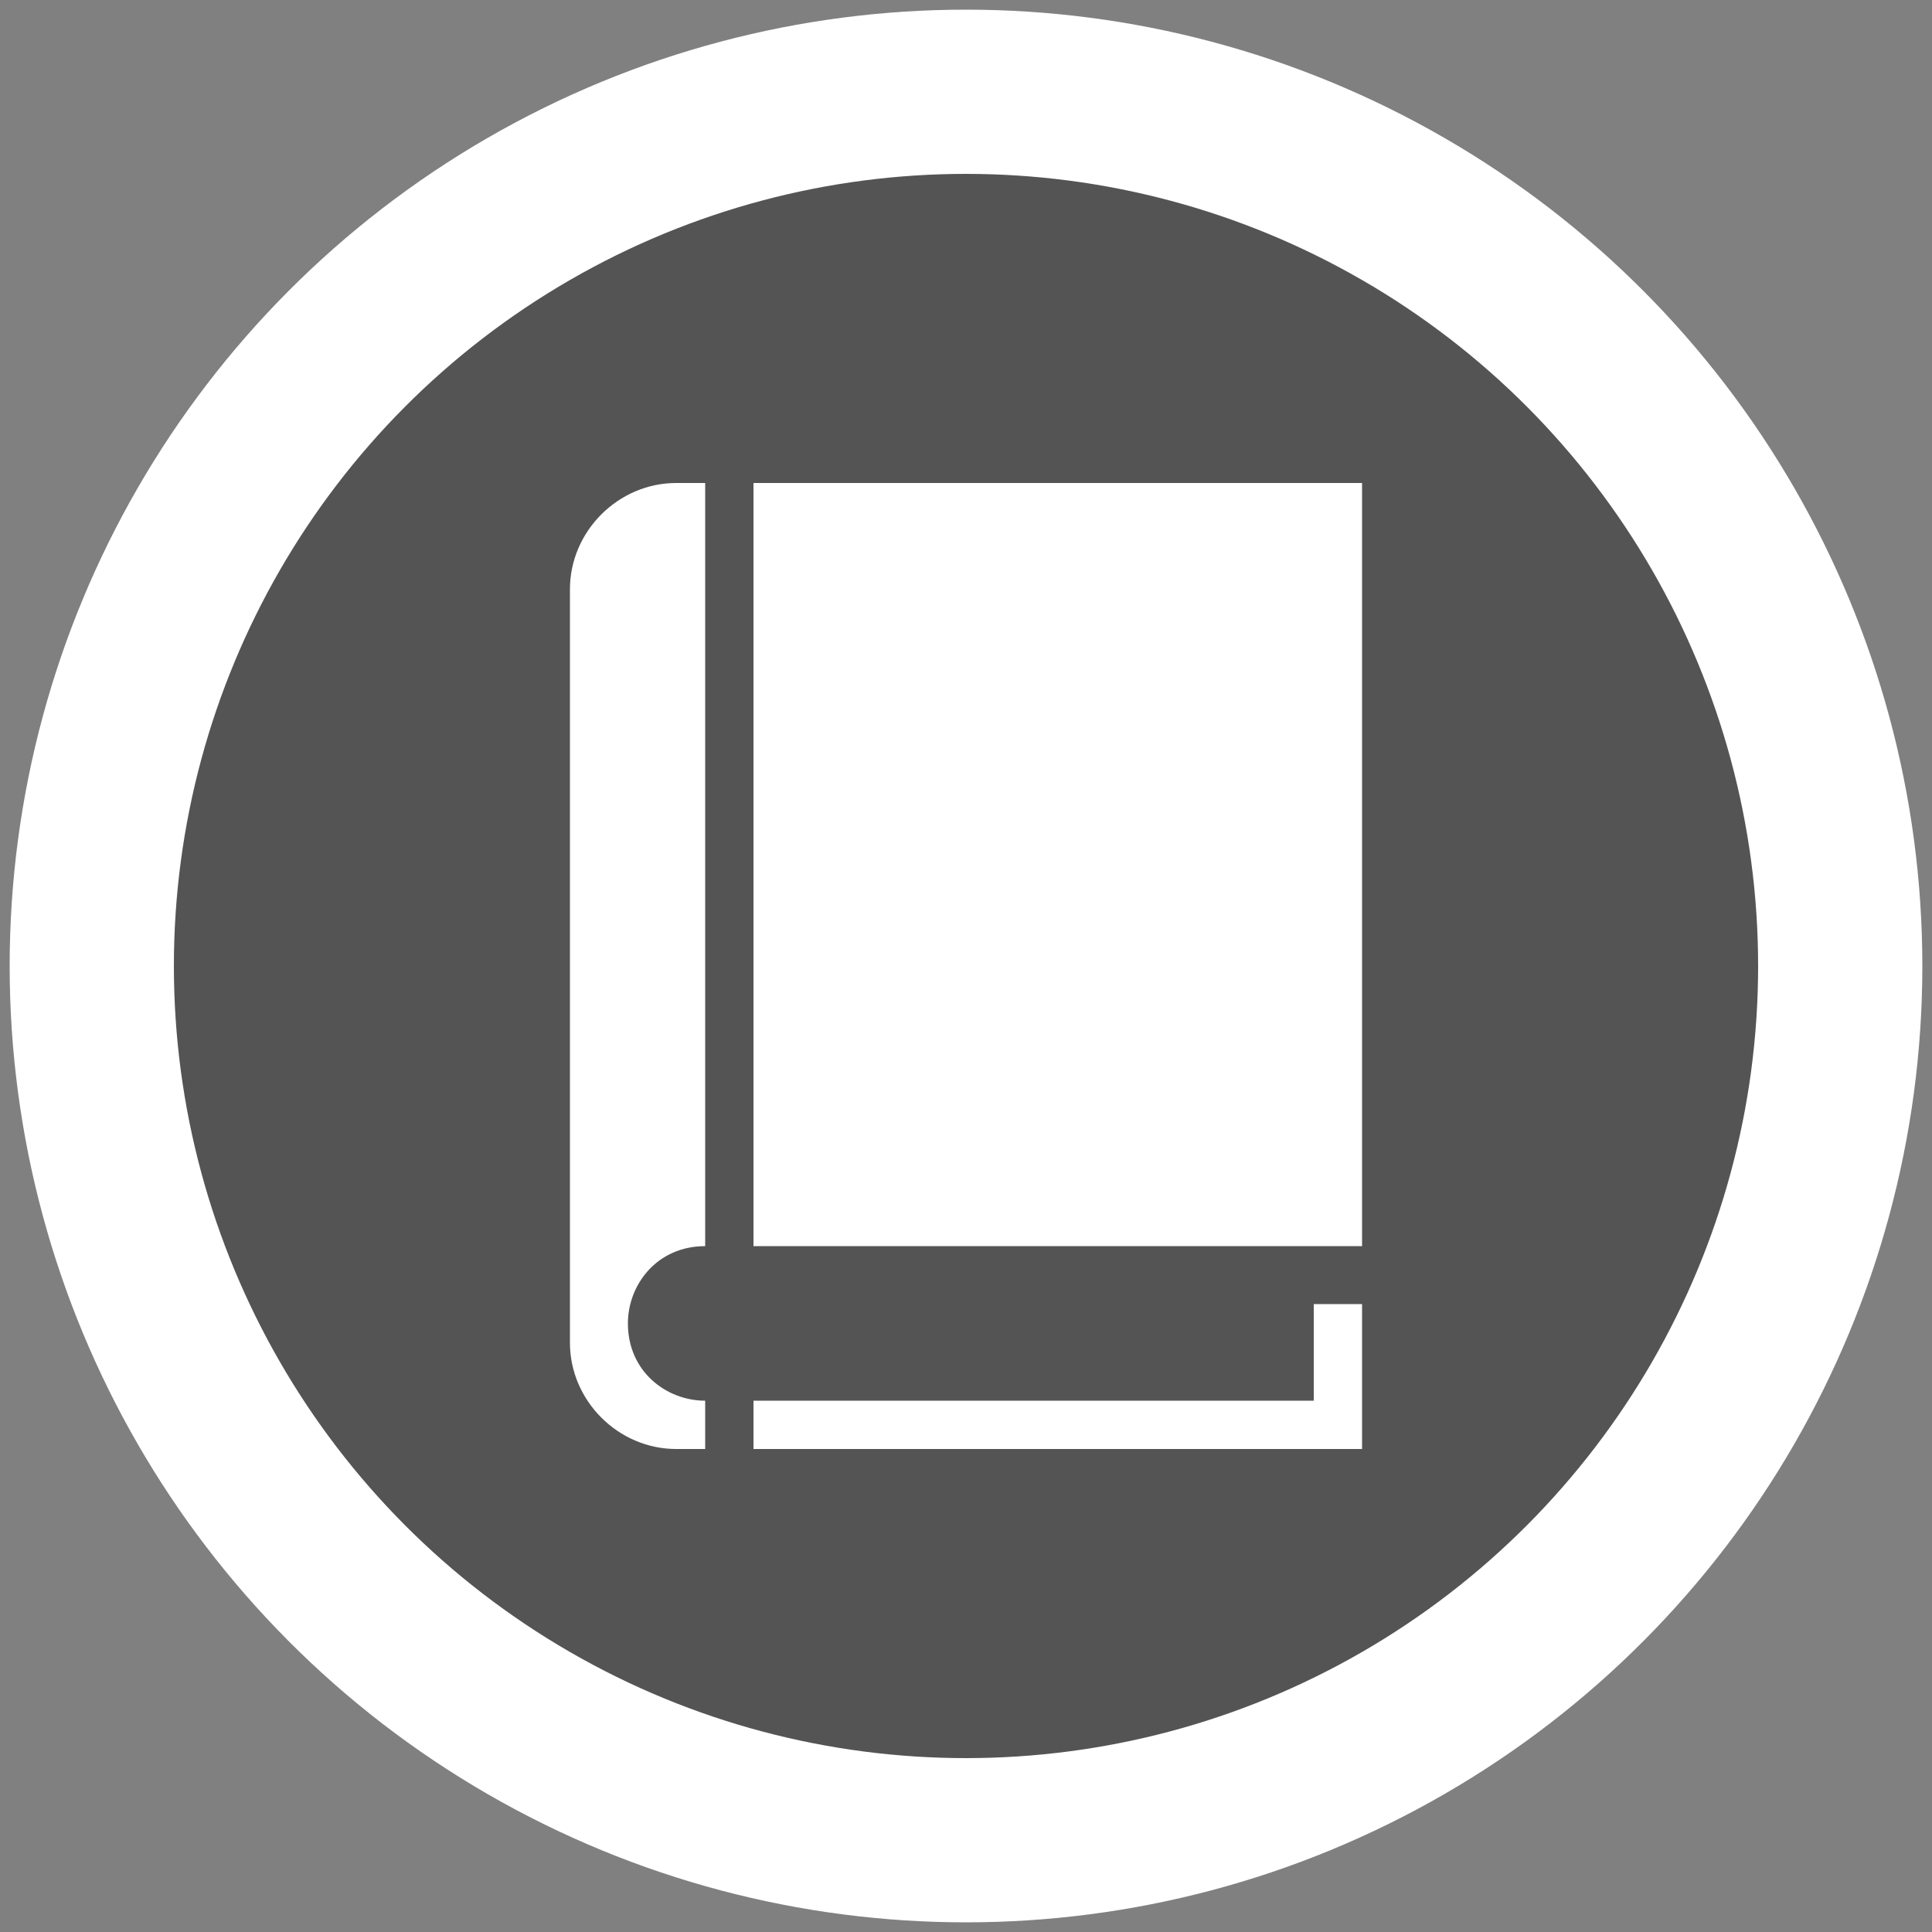<?xml version="1.0" encoding="utf-8"?>
<!-- Generator: Adobe Illustrator 23.0.1, SVG Export Plug-In . SVG Version: 6.00 Build 0)  -->
<svg version="1.1" id="Livello_1" xmlns="http://www.w3.org/2000/svg" xmlns:xlink="http://www.w3.org/1999/xlink" x="0px" y="0px"
	 viewBox="0 0 20 20" style="enable-background:new 0 0 20 20;" xml:space="preserve">
<rect x="0" y="0" width="20" height="20" fill="#808080" stroke="none"/>
<style type="text/css">
	.st0{fill:#FFFFFF;}
	.st1{fill:#545454;}
</style>
<circle class="st0" cx="10" cy="10" r="9.9"/>
<circle class="st1" cx="10" cy="10" r="8.2"/>
<g>
	<path class="st0" d="M5.9,6.1v7.8C5.9,14.5,6.4,15,7,15h0.3v-0.5c-0.4,0-0.8-0.3-0.8-0.8c0-0.4,0.3-0.8,0.8-0.8V5H7
		C6.4,5,5.9,5.5,5.9,6.1z"/>
	<polygon class="st0" points="7.8,5 7.8,12.9 13.1,12.9 13.6,12.9 14.1,12.9 14.1,5 	"/>
	<polygon class="st0" points="13.6,14.5 7.8,14.5 7.8,15 14.1,15 14.1,13.5 13.6,13.5 	"/>
</g>
</svg>
